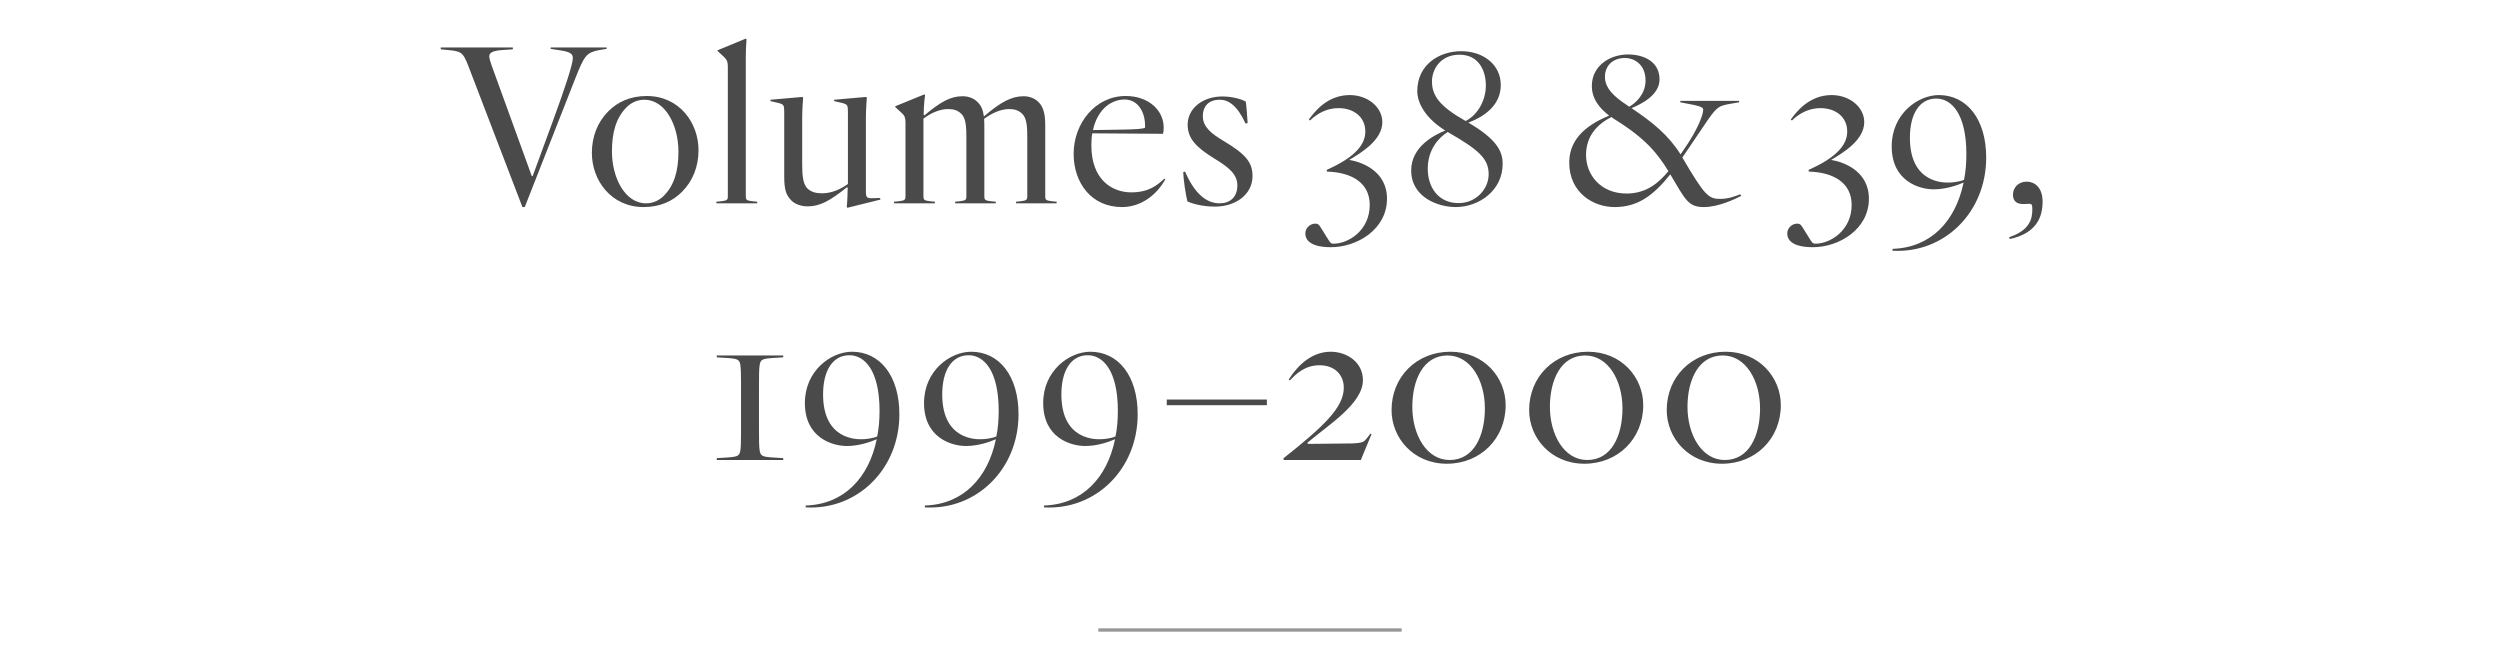<?xml version="1.0" encoding="UTF-8"?>
<svg width="750px" height="200px" viewBox="0 0 750 200" version="1.1" xmlns="http://www.w3.org/2000/svg" xmlns:xlink="http://www.w3.org/1999/xlink">
    <title>GWTM_Research_Scholar_Journal_Vol38-39_H1_750x125</title>
    <g id="GWTM_Research_Scholar_Journal_Vol38-39_H1_750x125" stroke="none" stroke-width="1" fill="none" fill-rule="evenodd">
        <path d="M157.427,62.12 L172.687,23.27 C175.347,16.62 175.907,15.78 179.827,15.01 L181.997,14.66 L181.997,14.24 L165.197,14.24 L165.197,14.66 L168.347,15.15 C171.567,15.64 171.847,16.48 171.847,17.46 C171.847,19.14 169.747,25.79 165.687,36.78 L159.807,52.81 L159.527,52.81 L147.487,19.63 C147.137,18.58 146.787,17.6 146.787,16.9 C146.787,15.85 147.697,15.22 150.707,15.01 L153.857,14.8 L153.857,14.24 L132.227,14.24 L132.227,14.8 L135.097,15.08 C138.877,15.43 139.157,16.27 140.977,21.03 L156.727,62.12 L157.427,62.12 Z M193.103,62.12 C198.073,62.12 201.853,60.3 204.583,57.57 C207.873,54.28 209.553,49.94 209.553,45.04 C209.553,36.85 203.813,28.8 194.013,28.8 C189.043,28.8 185.263,30.62 182.533,33.35 C179.243,36.64 177.563,40.98 177.563,45.88 C177.563,54.07 183.303,62.12 193.103,62.12 Z M193.803,61 C187.503,61 183.583,53.3 183.583,45.46 C183.583,39.51 184.913,35.24 187.993,32.16 C189.183,30.97 191.003,29.92 193.313,29.92 C199.613,29.92 203.533,37.62 203.533,45.46 C203.533,51.41 202.203,55.68 199.123,58.76 C197.933,59.95 196.113,61 193.803,61 Z M227.17,61 L227.17,60.51 L225.7,60.37 C223.95,60.16 223.74,59.95 223.74,58.83 L223.74,17.04 C223.74,15.92 223.81,13.54 223.95,11.79 L223.74,11.58 L215.27,15.08 L215.27,15.29 L217.23,17.11 C218.14,17.95 218.35,18.72 218.35,19.98 L218.35,58.83 C218.35,59.95 218.14,60.16 216.39,60.37 L214.92,60.51 L214.92,61 L227.17,61 Z M254.237,62.33 L264.107,59.88 L264.037,59.39 L261.797,59.46 C260.047,59.53 259.767,59.18 259.767,57.5 L259.767,35.31 C259.767,33.28 259.977,30.2 260.047,29.29 L259.837,29.08 L250.247,29.92 L250.247,30.34 L252.977,30.97 C254.192,31.375 254.365,31.585 254.376,33.482 L254.377,55.19 C252.347,56.66 249.617,57.99 246.677,57.99 C244.787,57.99 243.387,57.64 242.197,56.52 C241.007,55.26 240.657,53.09 240.657,49.45 L240.657,35.31 C240.657,33.28 240.867,30.2 240.937,29.29 L240.727,29.08 L231.137,29.92 L231.137,30.34 L233.867,30.97 C235.082,31.375 235.255,31.585 235.266,33.482 L235.267,53.02 C235.267,57.01 235.897,58.55 237.297,60.02 C238.417,61.28 240.447,61.91 242.267,61.91 C246.047,61.91 248.987,60.23 254.097,56.17 L254.307,56.31 L254.237,58.9 C254.167,60.23 254.167,60.79 254.027,62.12 L254.237,62.33 Z M280.463,61 L280.463,60.51 L278.993,60.37 C277.243,60.16 277.033,59.95 277.033,58.83 L277.033,35.59 C278.993,34.12 281.653,32.72 284.453,32.72 C286.063,32.72 287.323,33.07 288.443,34.19 C289.843,35.59 289.913,38.39 289.913,41.33 L289.913,58.83 C289.913,59.95 289.703,60.16 287.953,60.37 L286.553,60.51 L286.553,61 L298.733,61 L298.733,60.51 L297.263,60.37 C295.513,60.16 295.303,59.95 295.303,58.83 L295.303,38.53 C295.303,37.48 295.303,36.57 295.233,35.66 C297.193,34.19 299.993,32.72 302.723,32.72 C304.333,32.72 305.593,33.07 306.713,34.19 C308.113,35.59 308.183,38.39 308.183,41.33 L308.183,58.83 C308.183,59.95 307.973,60.16 306.223,60.37 L304.823,60.51 L304.823,61 L317.003,61 L317.003,60.51 L315.533,60.37 C313.783,60.16 313.573,59.95 313.573,58.83 L313.573,37.69 C313.573,34.54 313.153,32.23 311.613,30.69 C310.493,29.5 308.813,28.87 307.063,28.87 C303.493,28.87 300.203,30.62 295.303,34.82 L295.163,34.96 L295.163,34.96 C294.953,33.21 294.463,31.81 293.343,30.69 C292.223,29.5 290.543,28.87 288.793,28.87 C285.153,28.87 282.283,30.48 277.313,34.61 L277.103,34.47 L277.173,32.16 C277.243,30.97 277.383,29.36 277.523,28.52 L277.313,28.31 L268.563,31.88 L268.563,32.09 L270.523,33.91 C271.433,34.68 271.643,35.45 271.643,36.71 L271.643,58.83 C271.643,59.95 271.433,60.16 269.683,60.37 L268.213,60.51 L268.213,61 L280.463,61 Z M336.58,62.12 C342.18,62.12 346.94,58.62 349.6,53.79 L349.32,53.58 C347.22,55.54 344.63,57.71 339.38,57.71 C333.5,57.71 327.41,53.79 327.41,43.64 C327.41,42.31 327.48,41.12 327.69,40 L348.9,40.14 C349.04,39.72 349.11,39.02 349.11,38.25 C349.11,33.21 344.7,28.8 337.7,28.8 C328.6,28.8 322.09,36.99 322.09,46.16 C322.09,54.84 327.41,62.12 336.58,62.12 Z M327.9,39.02 C328.53,36.01 329.86,33.84 331.33,32.37 C333.22,30.55 335.46,29.85 337.35,29.85 C341.69,29.85 343.72,34.12 343.51,38.32 C342.95,38.67 340.71,38.81 336.65,38.88 L327.9,39.02 Z M364.487,61.98 C370.717,61.98 375.757,58.34 375.757,52.81 C375.757,48.82 373.867,46.3 367.007,42.24 C363.227,40 360.847,37.97 360.847,34.82 C360.847,32.16 362.317,29.92 365.957,29.92 C368.547,29.92 371.207,31.67 373.657,37.06 L374.287,36.92 C374.217,35.59 373.937,31.67 373.727,30.48 C372.397,29.71 369.597,28.94 366.727,28.94 C360.707,28.94 356.297,32.58 356.297,37.41 C356.297,41.54 358.817,44.2 364.417,47.63 C368.547,50.15 371.207,52.25 371.207,55.61 C371.207,59.25 368.897,61 365.887,61 C361.687,61 358.187,57.71 355.527,51.48 L354.967,51.62 C355.037,53.93 355.667,58.2 356.227,60.44 C358.677,61.49 361.757,61.98 364.487,61.98 Z M399.3,74.16 C407,74.16 416.1,68.91 416.1,59.6 C416.1,51.06 408.05,48.47 404.76,47.98 C408.4,45.81 414.7,42.03 414.7,36.64 C414.7,32.16 410.36,28.52 404.9,28.52 C398.04,28.52 394.19,33.77 392.65,35.87 L393,36.15 C395.24,33.98 398.11,32.44 401.54,32.44 C406.23,32.44 409.59,35.17 409.59,39.44 C409.59,42.31 408.05,46.23 399.3,50.36 L397.97,50.99 L398.11,51.48 C405.32,51.69 410.92,54.7 410.92,61.49 C410.92,69.05 404.62,73.11 400,73.11 C399.37,73.11 399.16,72.9 398.6,72.06 L396.15,68.14 C395.59,67.23 395.24,67.09 394.61,67.09 C393,67.09 391.6,68.42 391.6,70.03 C391.6,71.99 393.14,74.16 399.3,74.16 Z M436.727,62.12 C443.517,62.12 450.797,57.29 450.797,49.17 C450.797,45.32 448.977,41.75 440.507,36.78 C445.967,34.75 450.237,31.11 450.237,25.51 C450.237,19.49 445.127,15.36 438.337,15.36 C431.897,15.36 425.177,19.28 425.177,27.4 C425.177,29.57 426.297,34.61 433.577,39.16 C430.287,40.49 423.357,43.99 423.357,51.13 C423.357,59.18 431.407,62.12 436.727,62.12 Z M439.737,36.29 L439.667,36.29 C431.827,31.88 429.587,28.66 429.587,24.39 C429.587,21.1 431.897,16.41 437.847,16.41 C443.727,16.41 445.757,21.31 445.757,25.65 C445.757,29.57 443.797,34.12 439.737,36.29 Z M437.567,60.93 C431.547,60.93 428.327,56.24 428.327,50.64 C428.327,44.69 431.757,41.19 434.347,39.58 L434.627,39.79 C443.657,44.97 446.597,47.63 446.597,52.25 C446.597,56.73 442.817,60.93 437.567,60.93 Z M511.16,62.12 C515.78,62.12 521.03,59.46 522.36,58.76 L522.08,58.27 C520.4,58.97 518.3,59.67 516.13,59.67 C512.56,59.67 511.51,58.83 504.72,47.28 L504.79,47.14 L510.95,38.04 C515.01,32.02 515.29,31.81 519.28,31.11 L521.73,30.69 L521.73,30.27 L504.09,30.27 L504.09,30.69 L508.08,31.46 C510.67,32.02 511.02,32.44 510.95,33 C510.95,34.12 509.76,38.39 504.65,45.6 L504.16,46.3 C500.45,40.42 495.69,36.64 489.46,32.44 C492.12,31.32 497.86,28.66 497.86,23.83 C497.86,18.44 493.1,16.34 488.41,16.34 C482.88,16.34 477.7,19.77 477.56,25.51 C477.42,29.71 480.08,32.65 482.74,34.68 C477.42,36.92 470.77,40.77 470.77,48.75 C470.77,57.92 478.12,62.12 484.35,62.12 C491.14,62.12 495.83,58.9 501.08,52.32 C501.15,52.39 501.15,52.46 501.22,52.53 C505.63,59.95 506.47,62.12 511.16,62.12 Z M488.76,32.02 C488.34,31.67 487.85,31.39 487.36,31.04 C482.04,27.47 481.48,24.81 481.48,22.99 C481.48,20.05 483.51,17.39 487.57,17.39 C489.88,17.39 493.66,19 493.66,24.18 C493.66,28.17 490.79,30.9 488.76,32.02 Z M487.99,58.06 C480.15,58.06 475.81,52.39 475.81,46.51 C475.81,40.56 479.45,37.13 483.44,35.1 C483.79,35.45 484.21,35.66 484.63,35.94 C493.94,41.75 497.3,46.16 500.52,51.34 C497.72,54.77 493.94,58.06 487.99,58.06 Z M543.873,74.16 C551.573,74.16 560.673,68.91 560.673,59.6 C560.673,51.06 552.623,48.47 549.333,47.98 C552.973,45.81 559.273,42.03 559.273,36.64 C559.273,32.16 554.933,28.52 549.473,28.52 C542.613,28.52 538.763,33.77 537.223,35.87 L537.573,36.15 C539.813,33.98 542.683,32.44 546.113,32.44 C550.803,32.44 554.163,35.17 554.163,39.44 C554.163,42.31 552.623,46.23 543.873,50.36 L542.543,50.99 L542.683,51.48 C549.893,51.69 555.493,54.7 555.493,61.49 C555.493,69.05 549.193,73.11 544.573,73.11 C543.943,73.11 543.733,72.9 543.173,72.06 L540.723,68.14 C540.163,67.23 539.813,67.09 539.183,67.09 C537.573,67.09 536.173,68.42 536.173,70.03 C536.173,71.99 537.713,74.16 543.873,74.16 Z M595.86,47.28 C595.86,35.66 589.98,28.52 581.65,28.52 C575.42,28.52 567.51,34.12 567.51,43.92 C567.51,54.35 575.77,56.8 580.11,56.8 C583.61,56.8 586.97,55.68 589.07,54.77 C586.69,66.32 579.27,74.3 567.79,74.65 L567.72,75.21 C583.19,76.12 595.86,63.8 595.86,47.28 Z M572.97,41.33 C572.97,34.19 575.84,29.57 580.88,29.57 C585.43,29.57 589.91,34.12 589.91,46.23 C589.91,48.96 589.7,51.55 589.21,53.93 C587.81,54.56 585.57,54.77 584.59,54.77 C583.33,54.77 572.97,55.12 572.97,41.33 Z M602.907,71.71 C610.817,70.03 612.777,65.27 612.777,60.51 C612.777,55.96 610.117,54.49 608.017,54.49 C605.427,54.49 603.887,56.38 603.887,58.41 C603.887,59.53 604.307,61.28 607.037,61.21 L608.787,61.14 C609.487,61.14 609.697,61.35 609.697,62.75 C609.697,65.41 609.137,69.05 602.767,71.15 L602.907,71.71 Z M234.975,138 L234.975,137.44 L231.615,137.23 C228.675,137.02 228.185,136.74 227.905,135.2 C227.695,134.01 227.695,131.49 227.695,128.27 L227.695,116.37 C227.695,113.15 227.695,110.63 227.905,109.44 C228.185,107.9 228.675,107.62 231.615,107.41 L234.975,107.2 L234.975,106.64 L215.025,106.64 L215.025,107.2 L218.385,107.41 C221.325,107.62 221.815,107.9 222.095,109.44 C222.27,110.432 222.299,112.347 222.304,114.821 L222.304,129.819 C222.299,132.293 222.27,134.208 222.095,135.2 C221.815,136.74 221.325,137.02 218.385,137.23 L215.025,137.44 L215.025,138 L234.975,138 Z M269.812,124.28 C269.812,112.66 263.932,105.52 255.602,105.52 C249.372,105.52 241.462,111.12 241.462,120.92 C241.462,131.35 249.722,133.8 254.062,133.8 C257.562,133.8 260.922,132.68 263.022,131.77 C260.642,143.32 253.222,151.3 241.742,151.65 L241.672,152.21 C257.142,153.12 269.812,140.8 269.812,124.28 Z M246.922,118.33 C246.922,111.19 249.792,106.57 254.832,106.57 C259.382,106.57 263.862,111.12 263.862,123.23 C263.862,125.96 263.652,128.55 263.162,130.93 C261.762,131.56 259.522,131.77 258.542,131.77 C257.282,131.77 246.922,132.12 246.922,118.33 Z M305.558,124.28 C305.558,112.66 299.678,105.52 291.348,105.52 C285.118,105.52 277.208,111.12 277.208,120.92 C277.208,131.35 285.468,133.8 289.808,133.8 C293.308,133.8 296.668,132.68 298.768,131.77 C296.388,143.32 288.968,151.3 277.488,151.65 L277.418,152.21 C292.888,153.12 305.558,140.8 305.558,124.28 Z M282.668,118.33 C282.668,111.19 285.538,106.57 290.578,106.57 C295.128,106.57 299.608,111.12 299.608,123.23 C299.608,125.96 299.398,128.55 298.908,130.93 C297.508,131.56 295.268,131.77 294.288,131.77 C293.028,131.77 282.668,132.12 282.668,118.33 Z M341.305,124.28 C341.305,112.66 335.425,105.52 327.095,105.52 C320.865,105.52 312.955,111.12 312.955,120.92 C312.955,131.35 321.215,133.8 325.555,133.8 C329.055,133.8 332.415,132.68 334.515,131.77 C332.135,143.32 324.715,151.3 313.235,151.65 L313.165,152.21 C328.635,153.12 341.305,140.8 341.305,124.28 Z M318.415,118.33 C318.415,111.19 321.285,106.57 326.325,106.57 C330.875,106.57 335.355,111.12 335.355,123.23 C335.355,125.96 335.145,128.55 334.655,130.93 C333.255,131.56 331.015,131.77 330.035,131.77 C328.775,131.77 318.415,132.12 318.415,118.33 Z M380.062,121.55 L380.062,119.87 L350.032,119.87 L350.032,121.55 L380.062,121.55 Z M408.248,138 L411.468,130.23 L411.118,130.09 L410.278,131.21 C409.158,132.61 408.948,132.89 405.518,133.03 L392.358,133.17 L392.218,132.82 C398.378,127.57 408.878,121.13 408.878,114.06 C408.878,108.53 403.908,105.52 399.218,105.52 C393.618,105.52 389.418,109.44 386.618,113.85 L386.968,114.13 C388.858,112.1 391.518,109.58 395.858,109.58 C400.408,109.58 403.138,112.45 403.138,116.3 C403.138,122.25 397.118,127.92 385.008,137.51 L385.148,138 L408.248,138 Z M434.055,139.12 C444.135,139.12 451.695,131.56 451.695,121.55 C451.695,113.22 445.185,105.52 435.105,105.52 C425.025,105.52 417.465,113.01 417.465,123.02 C417.465,131.35 423.975,139.12 434.055,139.12 Z M434.895,138 C427.965,138 423.695,130.44 423.695,122.04 C423.695,113.99 426.985,106.64 434.265,106.64 C441.195,106.64 445.465,114.13 445.465,122.53 C445.465,130.58 442.245,138 434.895,138 Z M475.332,139.12 C485.412,139.12 492.972,131.56 492.972,121.55 C492.972,113.22 486.462,105.52 476.382,105.52 C466.302,105.52 458.742,113.01 458.742,123.02 C458.742,131.35 465.252,139.12 475.332,139.12 Z M476.172,138 C469.242,138 464.972,130.44 464.972,122.04 C464.972,113.99 468.262,106.64 475.542,106.64 C482.472,106.64 486.742,114.13 486.742,122.53 C486.742,130.58 483.522,138 476.172,138 Z M516.608,139.12 C526.688,139.12 534.248,131.56 534.248,121.55 C534.248,113.22 527.738,105.52 517.658,105.52 C507.578,105.52 500.018,113.01 500.018,123.02 C500.018,131.35 506.528,139.12 516.608,139.12 Z M517.448,138 C510.518,138 506.248,130.44 506.248,122.04 C506.248,113.99 509.538,106.64 516.818,106.64 C523.748,106.64 528.018,114.13 528.018,122.53 C528.018,130.58 524.798,138 517.448,138 Z" id="Volumes38&amp;39,1999–2000" fill="#4A4A4A" fill-rule="nonzero"></path>
        <line x1="330" y1="189" x2="420" y2="189" id="Line" stroke="#979797" stroke-linecap="square"></line>
    </g>
</svg>